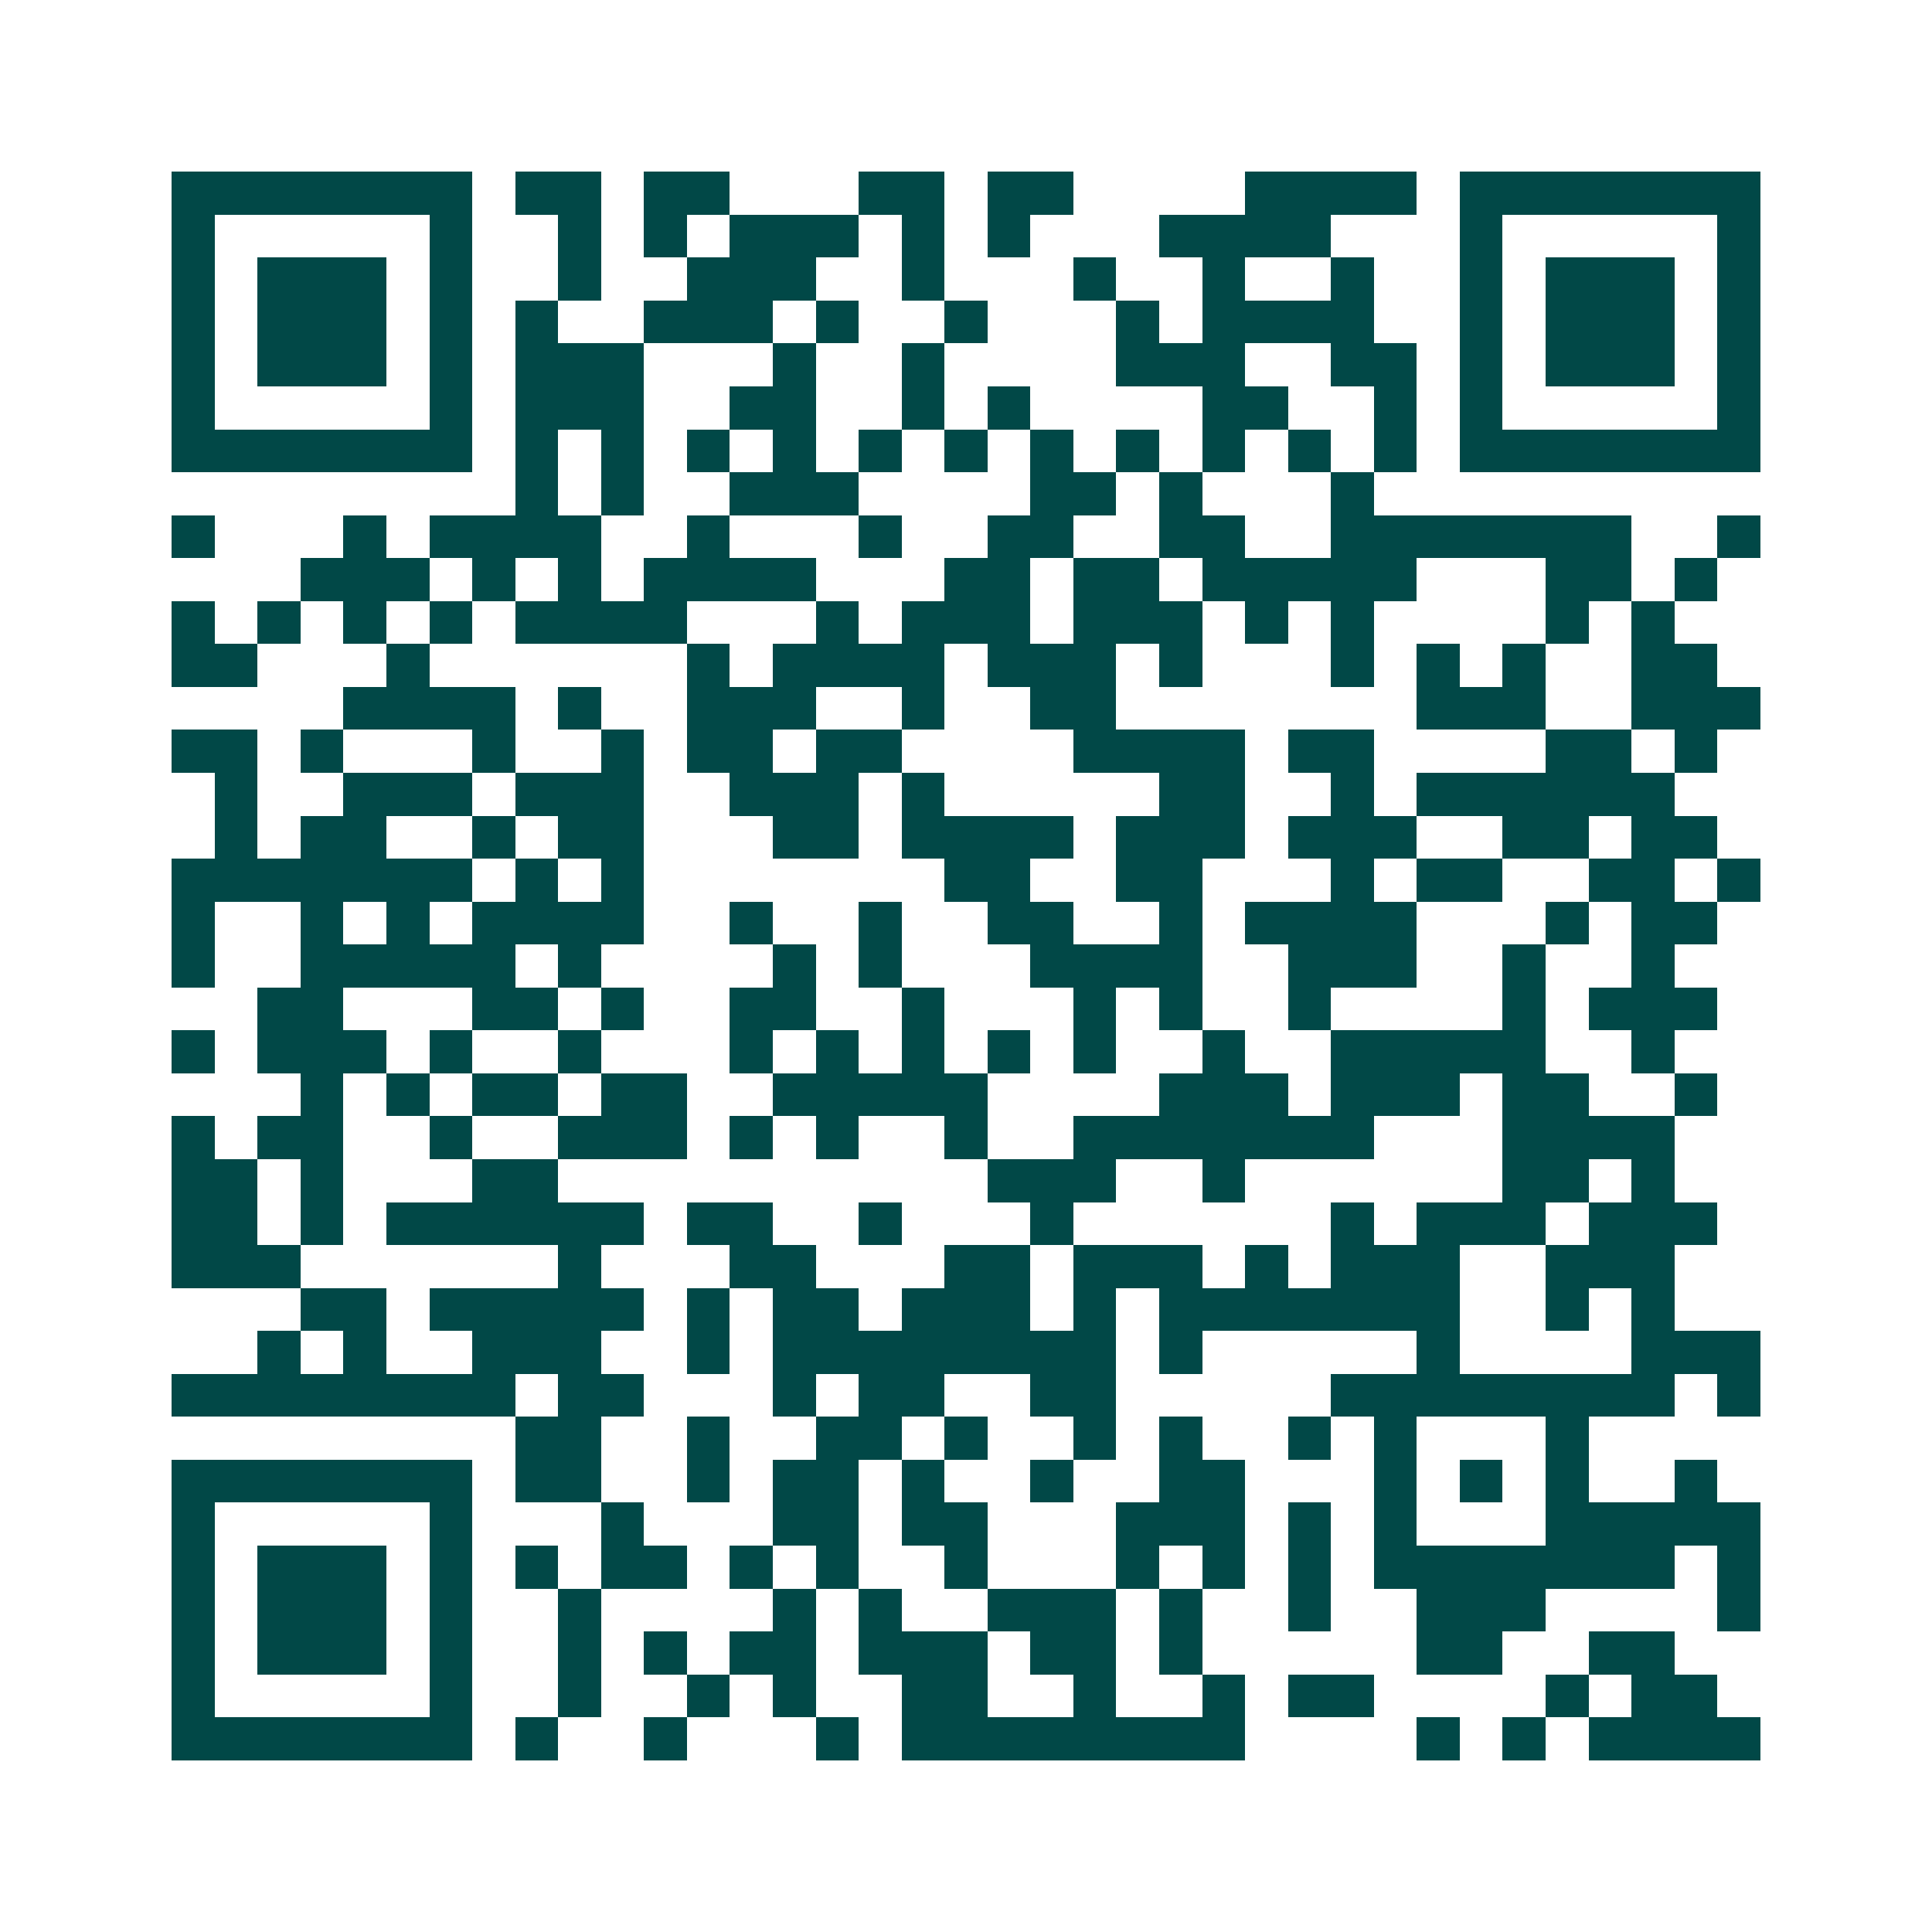 <svg xmlns="http://www.w3.org/2000/svg" width="200" height="200" viewBox="0 0 45 45" shape-rendering="crispEdges"><path fill="#ffffff" d="M0 0h45v45H0z"/><path stroke="#014847" d="M4 4.5h7m1 0h2m1 0h2m3 0h2m1 0h2m4 0h4m1 0h7M4 5.5h1m5 0h1m2 0h1m1 0h1m1 0h3m1 0h1m1 0h1m3 0h4m3 0h1m5 0h1M4 6.5h1m1 0h3m1 0h1m2 0h1m2 0h3m2 0h1m3 0h1m2 0h1m2 0h1m2 0h1m1 0h3m1 0h1M4 7.5h1m1 0h3m1 0h1m1 0h1m2 0h3m1 0h1m2 0h1m3 0h1m1 0h4m2 0h1m1 0h3m1 0h1M4 8.5h1m1 0h3m1 0h1m1 0h3m3 0h1m2 0h1m4 0h3m2 0h2m1 0h1m1 0h3m1 0h1M4 9.5h1m5 0h1m1 0h3m2 0h2m2 0h1m1 0h1m4 0h2m2 0h1m1 0h1m5 0h1M4 10.5h7m1 0h1m1 0h1m1 0h1m1 0h1m1 0h1m1 0h1m1 0h1m1 0h1m1 0h1m1 0h1m1 0h1m1 0h7M12 11.5h1m1 0h1m2 0h3m4 0h2m1 0h1m3 0h1M4 12.5h1m3 0h1m1 0h4m2 0h1m3 0h1m2 0h2m2 0h2m2 0h7m2 0h1M7 13.5h3m1 0h1m1 0h1m1 0h4m3 0h2m1 0h2m1 0h5m3 0h2m1 0h1M4 14.5h1m1 0h1m1 0h1m1 0h1m1 0h4m3 0h1m1 0h3m1 0h3m1 0h1m1 0h1m4 0h1m1 0h1M4 15.5h2m3 0h1m6 0h1m1 0h4m1 0h3m1 0h1m3 0h1m1 0h1m1 0h1m2 0h2M8 16.5h4m1 0h1m2 0h3m2 0h1m2 0h2m7 0h3m2 0h3M4 17.5h2m1 0h1m3 0h1m2 0h1m1 0h2m1 0h2m4 0h4m1 0h2m4 0h2m1 0h1M5 18.5h1m2 0h3m1 0h3m2 0h3m1 0h1m5 0h2m2 0h1m1 0h6M5 19.5h1m1 0h2m2 0h1m1 0h2m3 0h2m1 0h4m1 0h3m1 0h3m2 0h2m1 0h2M4 20.5h7m1 0h1m1 0h1m7 0h2m2 0h2m3 0h1m1 0h2m2 0h2m1 0h1M4 21.5h1m2 0h1m1 0h1m1 0h4m2 0h1m2 0h1m2 0h2m2 0h1m1 0h4m3 0h1m1 0h2M4 22.5h1m2 0h5m1 0h1m4 0h1m1 0h1m3 0h4m2 0h3m2 0h1m2 0h1M6 23.5h2m3 0h2m1 0h1m2 0h2m2 0h1m3 0h1m1 0h1m2 0h1m4 0h1m1 0h3M4 24.5h1m1 0h3m1 0h1m2 0h1m3 0h1m1 0h1m1 0h1m1 0h1m1 0h1m2 0h1m2 0h5m2 0h1M7 25.5h1m1 0h1m1 0h2m1 0h2m2 0h5m4 0h3m1 0h3m1 0h2m2 0h1M4 26.5h1m1 0h2m2 0h1m2 0h3m1 0h1m1 0h1m2 0h1m2 0h7m3 0h4M4 27.5h2m1 0h1m3 0h2m10 0h3m2 0h1m6 0h2m1 0h1M4 28.5h2m1 0h1m1 0h6m1 0h2m2 0h1m3 0h1m6 0h1m1 0h3m1 0h3M4 29.5h3m6 0h1m3 0h2m3 0h2m1 0h3m1 0h1m1 0h3m2 0h3M7 30.5h2m1 0h5m1 0h1m1 0h2m1 0h3m1 0h1m1 0h7m2 0h1m1 0h1M6 31.5h1m1 0h1m2 0h3m2 0h1m1 0h8m1 0h1m5 0h1m4 0h3M4 32.5h8m1 0h2m3 0h1m1 0h2m2 0h2m5 0h8m1 0h1M12 33.5h2m2 0h1m2 0h2m1 0h1m2 0h1m1 0h1m2 0h1m1 0h1m3 0h1M4 34.5h7m1 0h2m2 0h1m1 0h2m1 0h1m2 0h1m2 0h2m3 0h1m1 0h1m1 0h1m2 0h1M4 35.5h1m5 0h1m3 0h1m3 0h2m1 0h2m3 0h3m1 0h1m1 0h1m3 0h5M4 36.5h1m1 0h3m1 0h1m1 0h1m1 0h2m1 0h1m1 0h1m2 0h1m3 0h1m1 0h1m1 0h1m1 0h7m1 0h1M4 37.5h1m1 0h3m1 0h1m2 0h1m4 0h1m1 0h1m2 0h3m1 0h1m2 0h1m2 0h3m4 0h1M4 38.5h1m1 0h3m1 0h1m2 0h1m1 0h1m1 0h2m1 0h3m1 0h2m1 0h1m5 0h2m2 0h2M4 39.5h1m5 0h1m2 0h1m2 0h1m1 0h1m2 0h2m2 0h1m2 0h1m1 0h2m4 0h1m1 0h2M4 40.5h7m1 0h1m2 0h1m3 0h1m1 0h8m4 0h1m1 0h1m1 0h4"/></svg>
